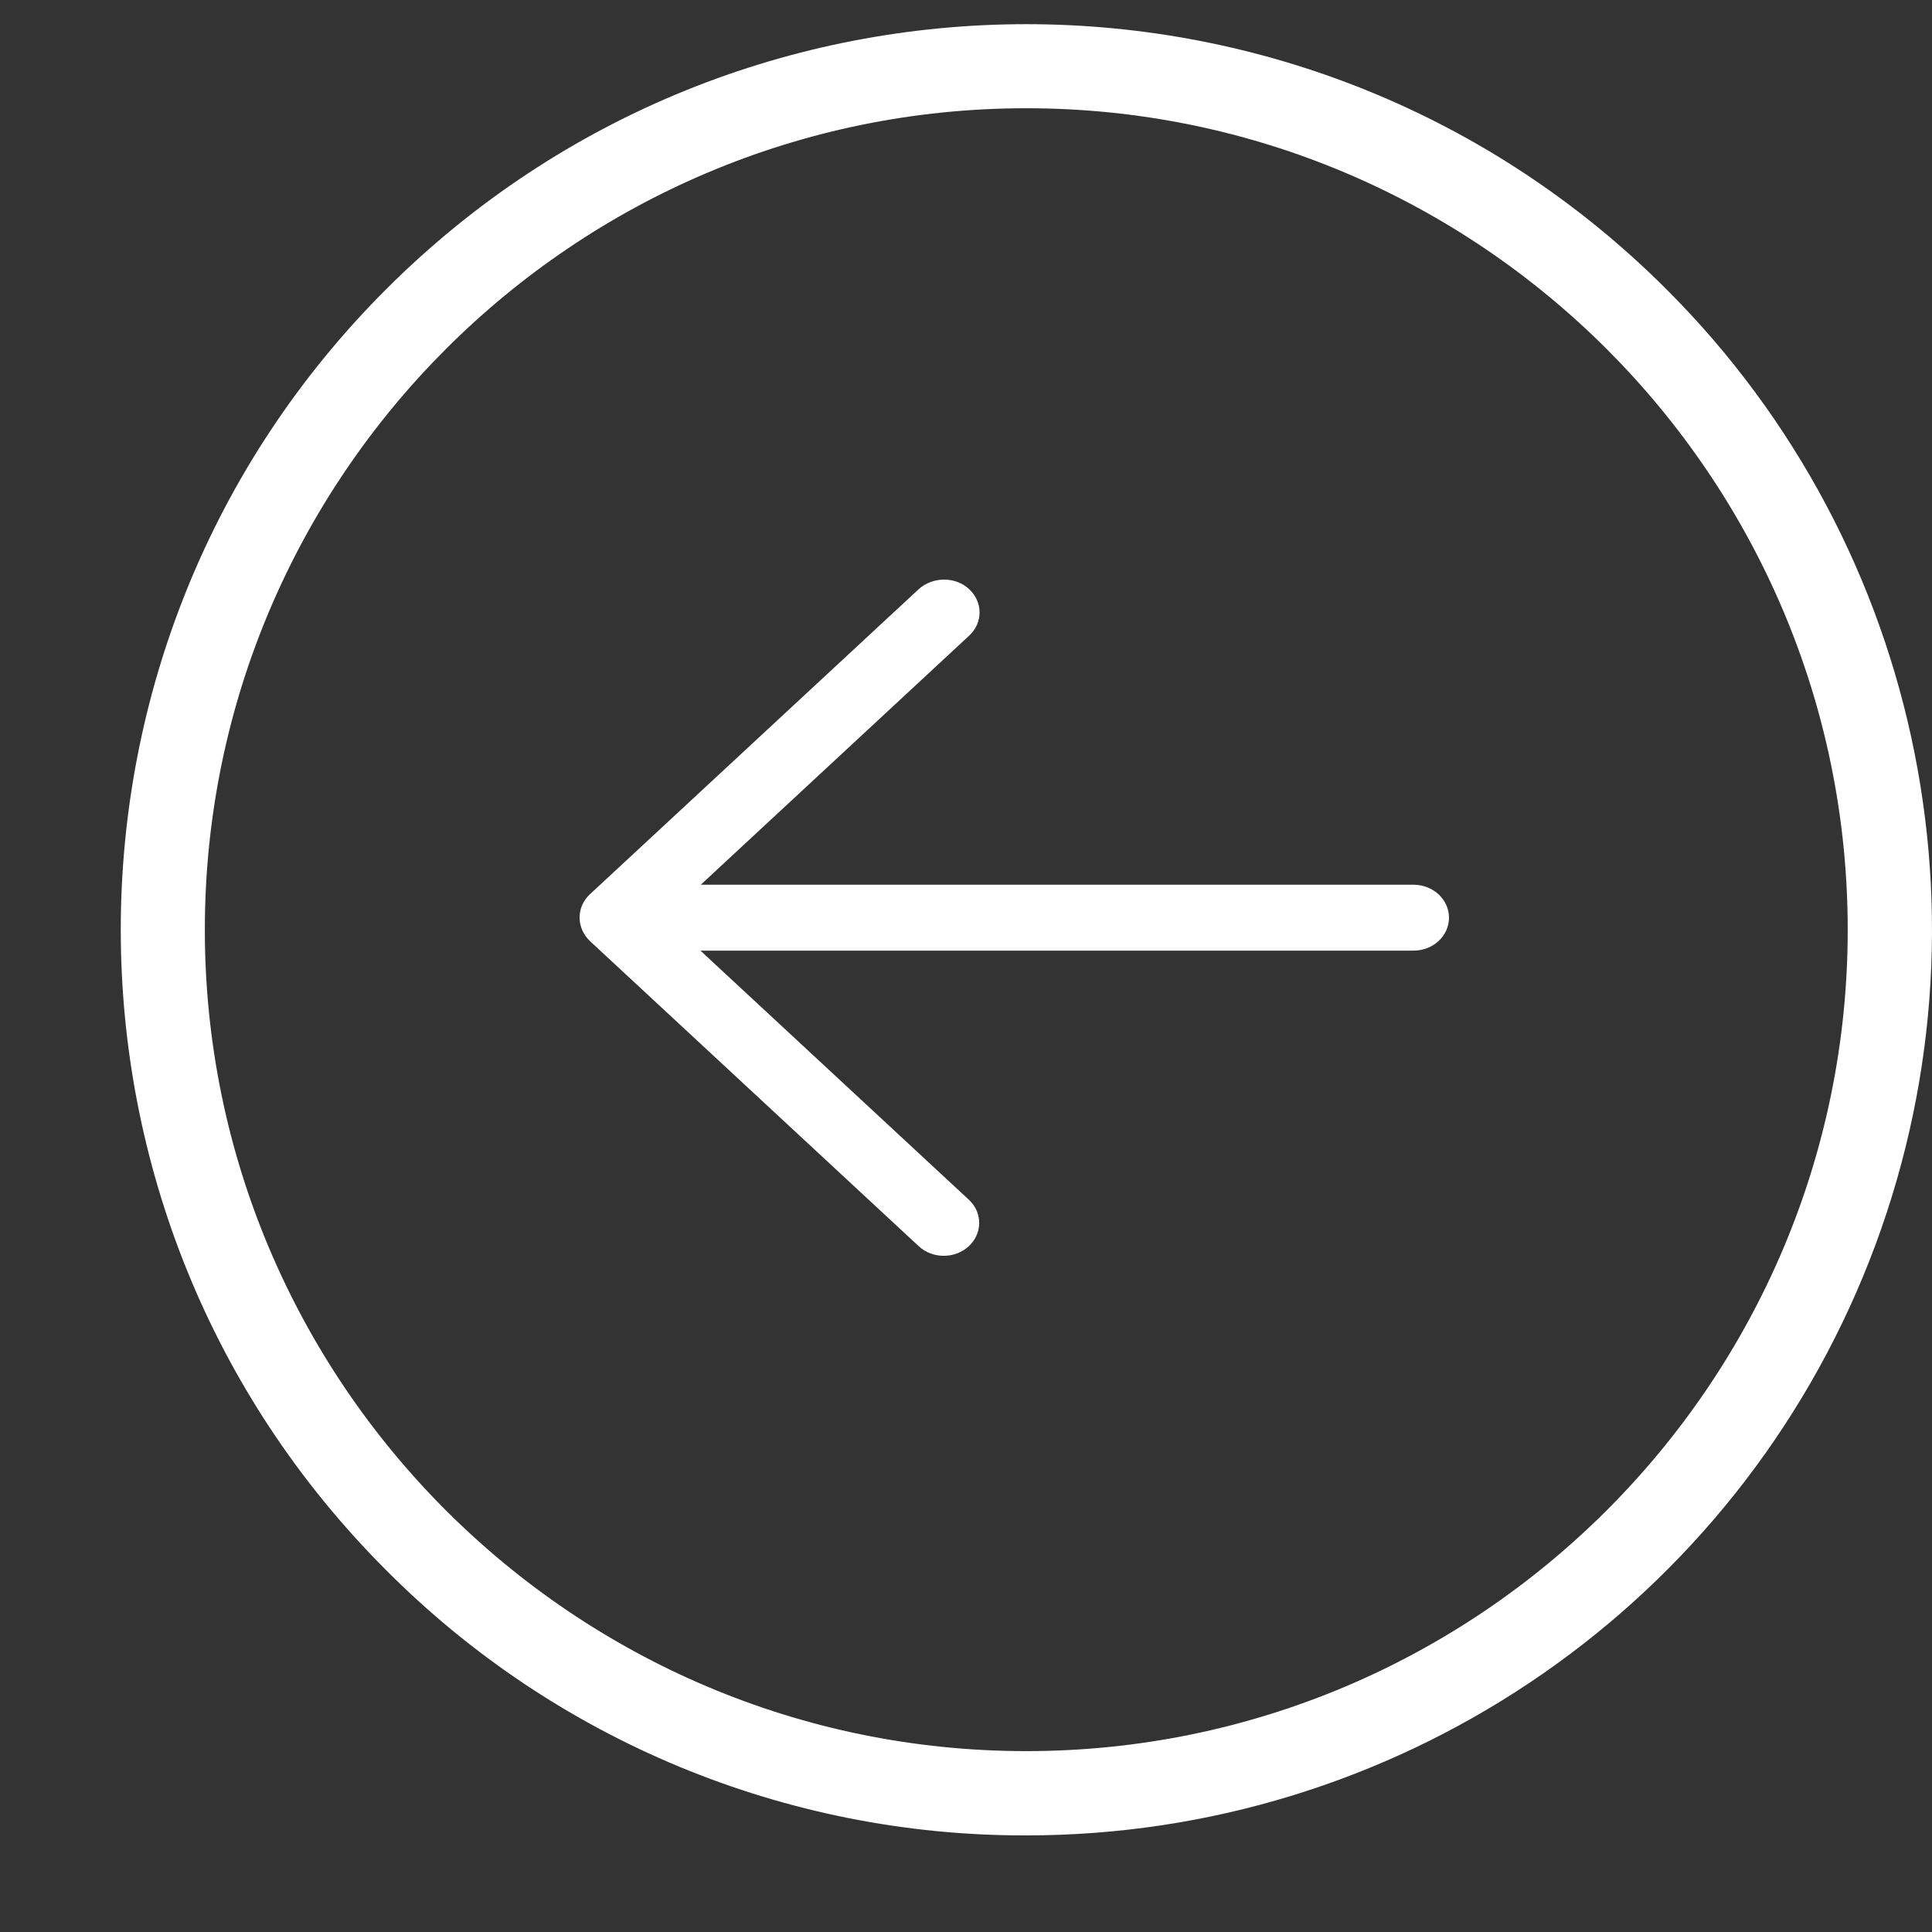 <svg width="40" height="40" viewBox="0 0 40 40" fill="none" xmlns="http://www.w3.org/2000/svg">
<rect x="0" y="0" width="40" height="40" fill="#333333" stroke="none"/>
<g clip-path="url(#clip0_35_65)">
<path d="M19.021 25.801C19.307 26.067 19.771 26.067 20.058 25.801C20.345 25.535 20.345 25.104 20.058 24.838L14.502 19.682H29.264C29.67 19.682 30 19.377 30 19C30 18.622 29.67 18.317 29.264 18.317H14.509L20.065 13.161C20.203 13.034 20.281 12.86 20.281 12.68C20.281 12.499 20.203 12.326 20.065 12.198C19.928 12.069 19.739 11.998 19.543 12C19.348 12.001 19.16 12.072 19.021 12.198L12.214 18.514C12.075 18.643 11.998 18.818 12 19C12.001 19.181 12.078 19.354 12.214 19.484L19.021 25.801Z" fill="#ffffff"/>
<path d="M21.248 38C28.832 38.001 35.67 33.433 38.573 26.426C41.474 19.419 39.87 11.353 34.505 5.992C27.183 -1.33 15.313 -1.33 7.991 5.992C0.67 13.313 0.67 25.184 7.991 32.505C11.499 36.033 16.273 38.012 21.248 38ZM21.248 2.241C30.624 2.241 38.255 9.873 38.255 19.249C38.255 28.624 30.624 36.255 21.248 36.255C11.873 36.255 4.241 28.624 4.241 19.249C4.241 9.873 11.873 2.241 21.248 2.241Z" fill="#ffffff"/>
</g>
<defs>
<clipPath id="clip0_35_65">
<rect width="40" height="40" fill="white"/>
</clipPath>
</defs>
</svg>
